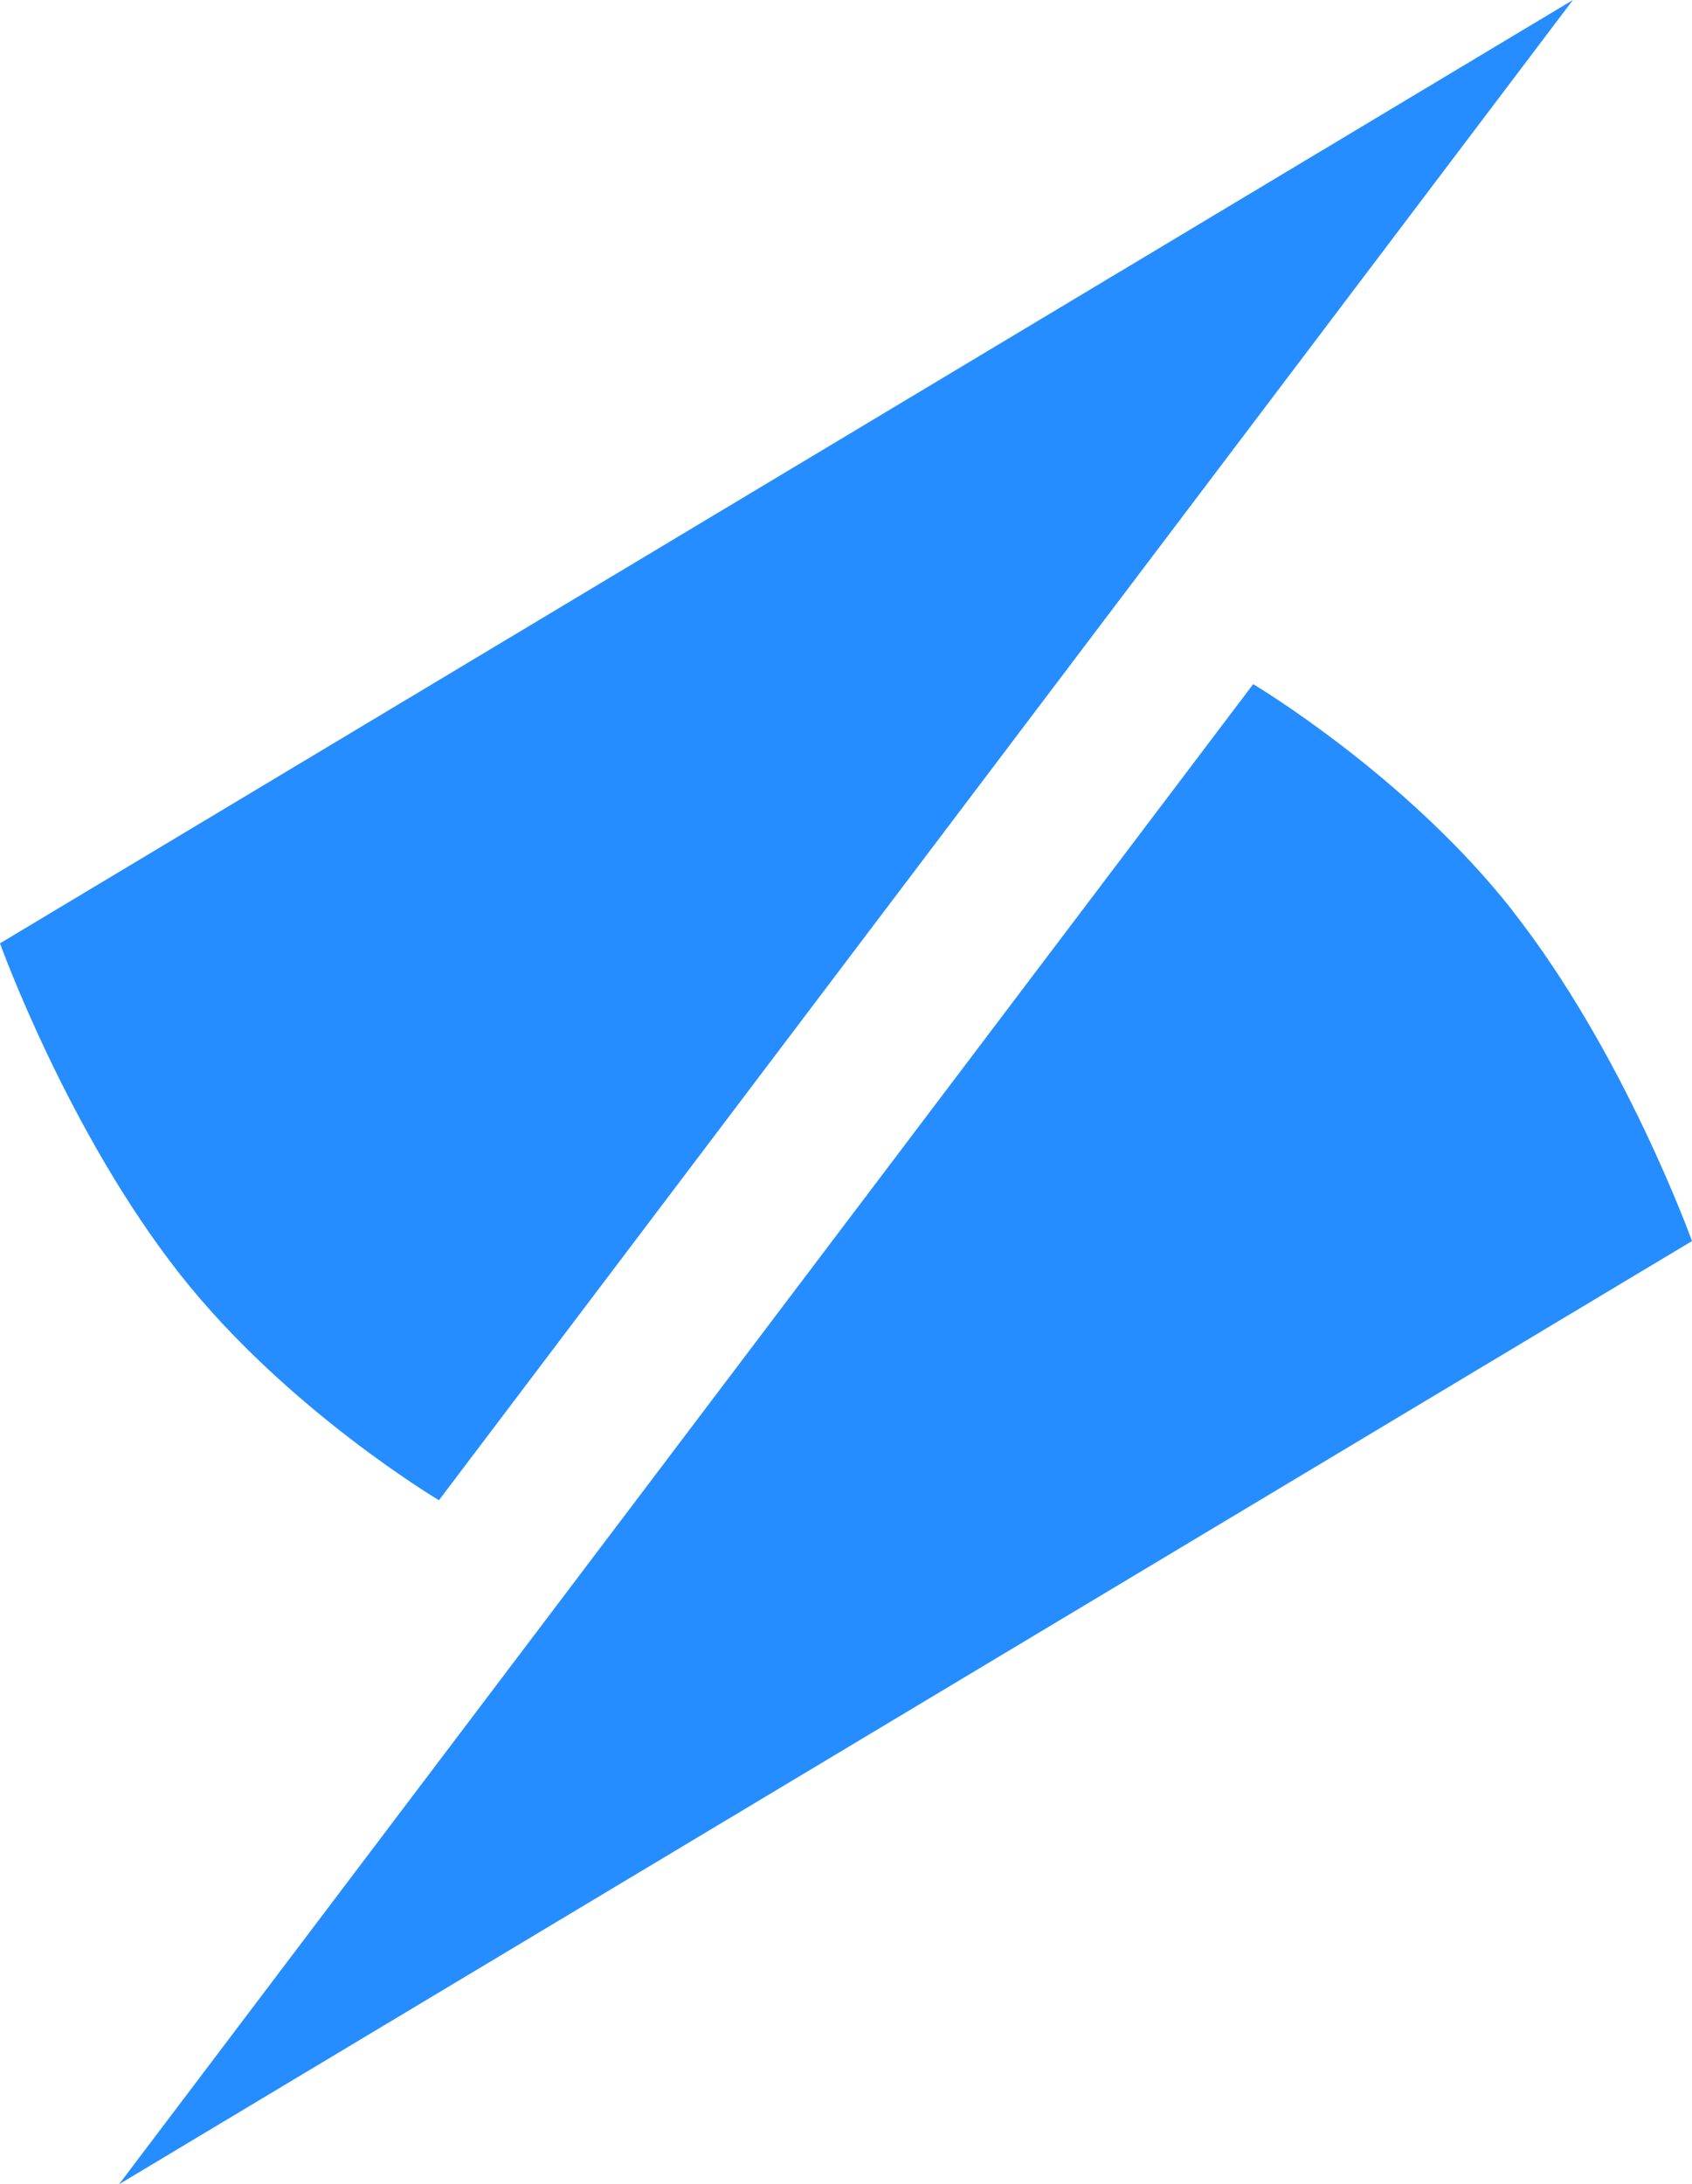 <?xml version="1.0" encoding="UTF-8"?>
<svg id="Layer_2" data-name="Layer 2" xmlns="http://www.w3.org/2000/svg" viewBox="0 0 116.37 150.18">
  <defs>
    <style>
      .cls-1 {
        fill: #258dff;
        fill-rule: evenodd;
        stroke-width: 0px;
      }
    </style>
  </defs>
  <g id="Layer_1-2" data-name="Layer 1">
    <g>
      <path class="cls-1" d="M103.98,62.55c-7.32-9.29-17.79-15.51-17.79-15.51L8.19,150.18l108.18-64.85s-4.64-12.93-12.4-22.78Z"/>
      <path class="cls-1" d="M30.19,103.15L108.18,0,0,64.86s4.64,12.94,12.4,22.78c7.32,9.29,17.79,15.51,17.79,15.51Z"/>
    </g>
  </g>
</svg>